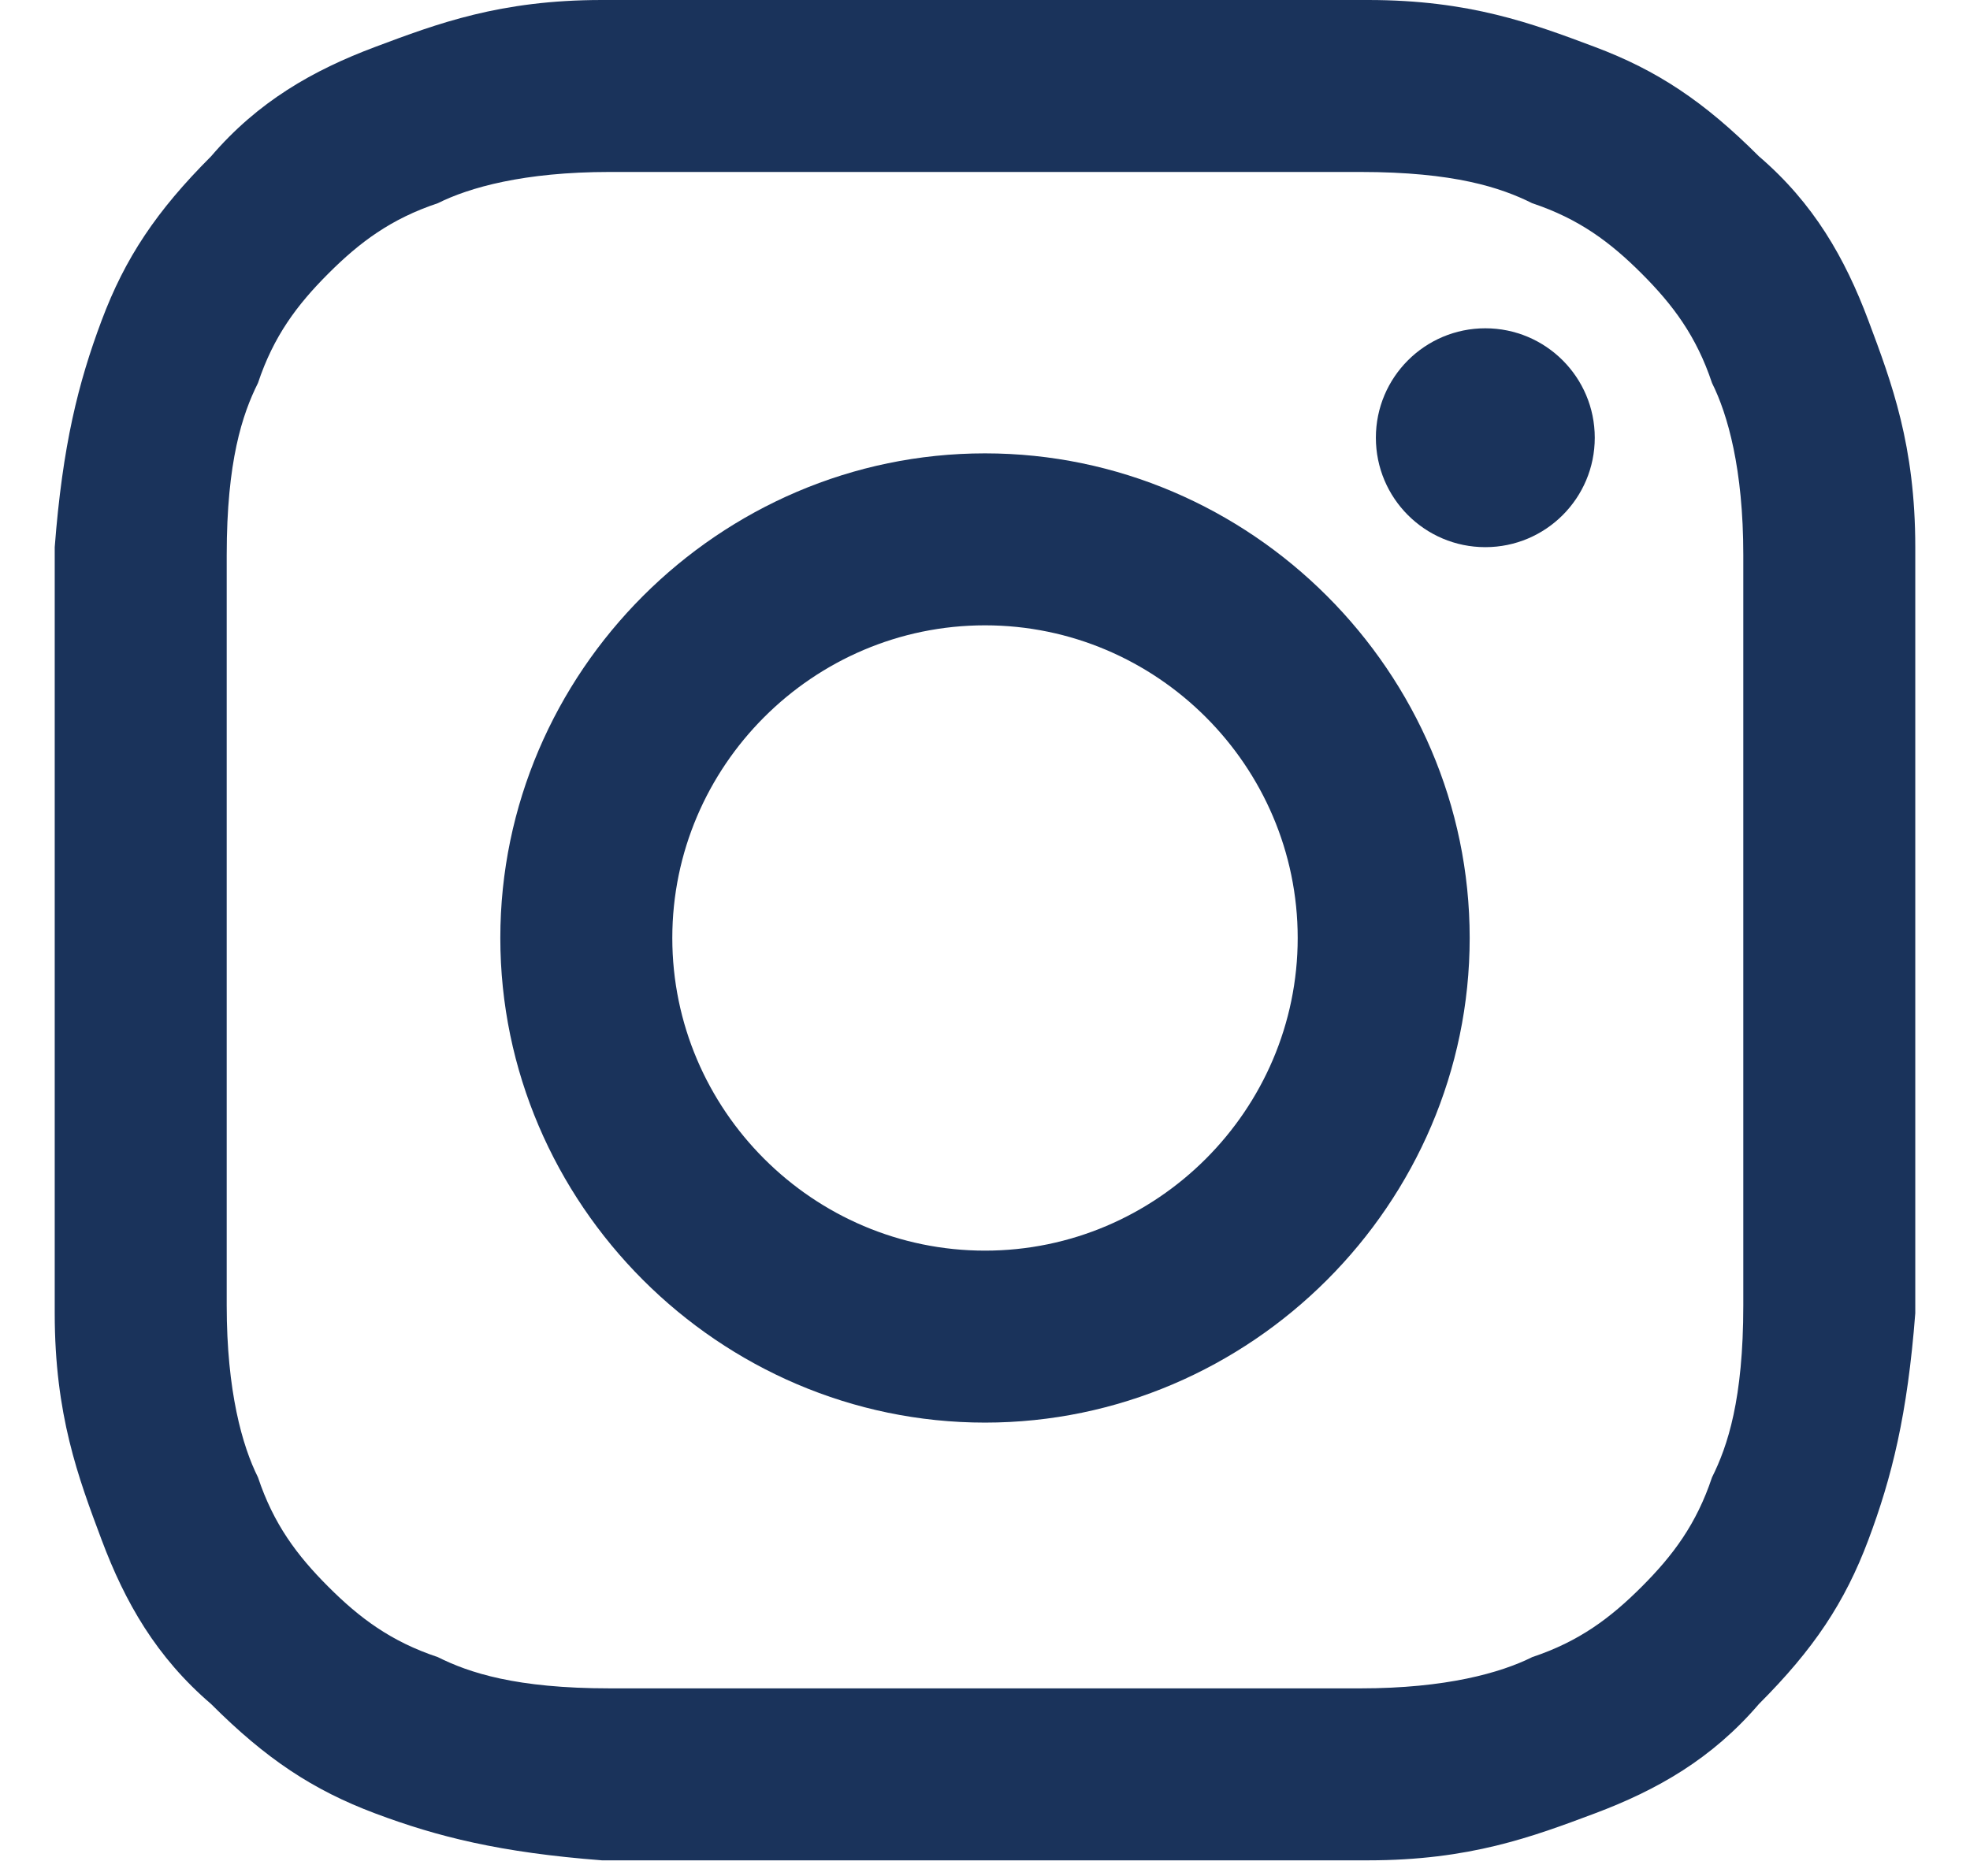 <?xml version="1.0" encoding="UTF-8"?>
<svg xmlns="http://www.w3.org/2000/svg" version="1.1" viewBox="0 0 25.2 24">
  <defs>
    <style>
      .cls-1 {
        fill: #1a335b;
      }
    </style>
  </defs>
  <!-- Generator: Adobe Illustrator 28.7.1, SVG Export Plug-In . SVG Version: 1.2.0 Build 142)  -->
  <g>
    <g id="_レイヤー_1" data-name="レイヤー_1">
      <g id="_レイヤー_1-2" data-name="_レイヤー_1">
        <g id="_レイヤー_1-2">
          <g>
            <path class="cls-1" d="M12.6,2.2h4.8c1.2,0,1.8.2,2.2.4.6.2,1,.5,1.4.9.4.4.7.8.9,1.4.2.4.4,1.1.4,2.2v9.6c0,1.2-.2,1.8-.4,2.2-.2.6-.5,1-.9,1.4s-.8.7-1.4.9c-.4.2-1.1.4-2.2.4H7.8c-1.2,0-1.8-.2-2.2-.4-.6-.2-1-.5-1.4-.9s-.7-.8-.9-1.4c-.2-.4-.4-1.1-.4-2.2V7.1c0-1.2.2-1.8.4-2.2.2-.6.5-1,.9-1.4s.8-.7,1.4-.9c.4-.2,1.1-.4,2.2-.4h4.8M12.6,0h-4.9c-1.3,0-2.1.3-2.9.6s-1.5.7-2.1,1.4c-.7.7-1.1,1.3-1.4,2.1-.3.8-.5,1.6-.6,2.9v9.8c0,1.3.3,2.1.6,2.9s.7,1.5,1.4,2.1c.7.7,1.3,1.1,2.1,1.4s1.6.5,2.9.6h9.8c1.3,0,2.1-.3,2.9-.6.8-.3,1.5-.7,2.1-1.4.7-.7,1.1-1.3,1.4-2.1.3-.8.5-1.6.6-2.9V7c0-1.3-.3-2.1-.6-2.9-.3-.8-.7-1.5-1.4-2.1-.7-.7-1.3-1.1-2.1-1.4-.8-.3-1.6-.6-2.9-.6h-4.9Z"/>
            <path class="cls-1" d="M12.6,5.8c-3.4,0-6.2,2.8-6.2,6.2s2.8,6.2,6.2,6.2,6.2-2.8,6.2-6.2-2.8-6.2-6.2-6.2ZM12.6,16c-2.2,0-4-1.8-4-4s1.8-4,4-4,4,1.8,4,4-1.8,4-4,4Z"/>
            <circle class="cls-1" cx="19" cy="5.6" r="1.4"/>
          </g>
        </g>
      </g>
    </g>
  </g>
</svg>
